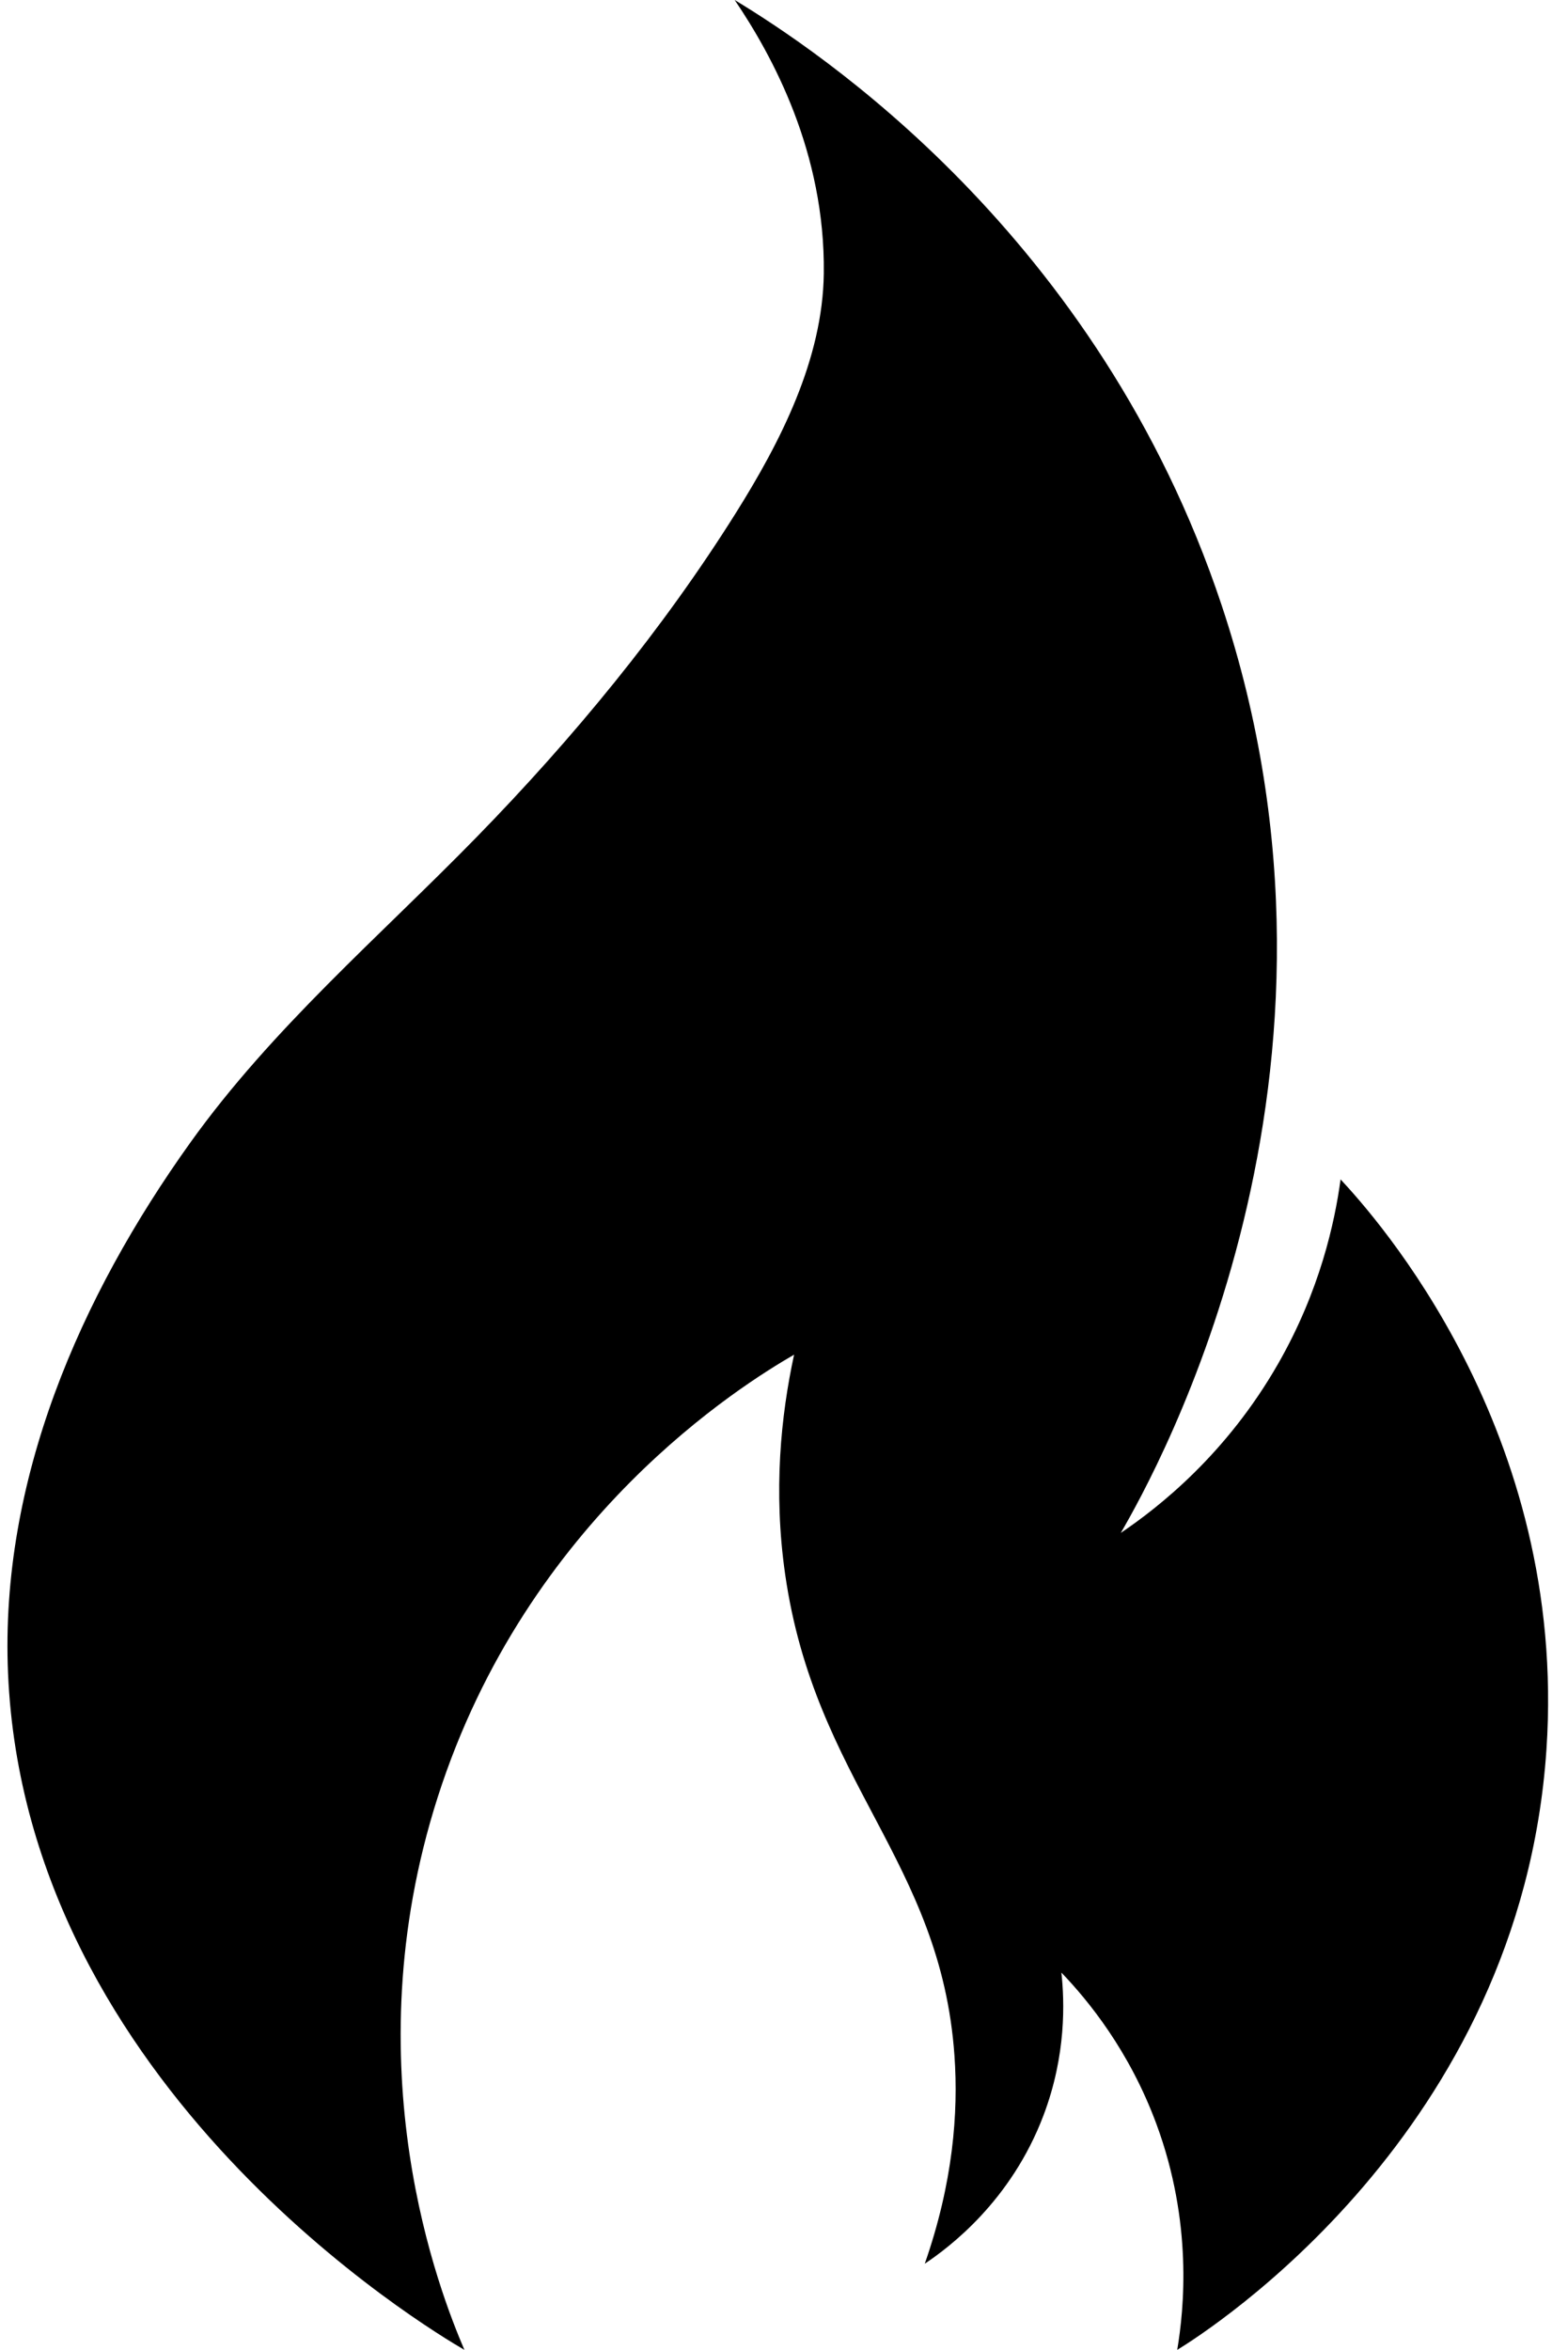 <?xml version="1.0" encoding="UTF-8"?>
<!DOCTYPE svg PUBLIC '-//W3C//DTD SVG 1.0//EN'
          'http://www.w3.org/TR/2001/REC-SVG-20010904/DTD/svg10.dtd'>
<svg height="504.5" preserveAspectRatio="xMidYMid meet" version="1.0" viewBox="-1.6 0.0 336.7 504.5" width="336.7" xmlns="http://www.w3.org/2000/svg" xmlns:xlink="http://www.w3.org/1999/xlink" zoomAndPan="magnify"
><g id="change1_1"
  ><path d="M98.123,504.483c-7.653-4.419-94.185-56.15-97.997-145.266c-1.771-41.396,15.43-80.786,39.115-113.878 c17.63-24.632,40.516-44.128,61.533-65.653c20.66-21.165,39.887-44.456,55.627-69.543c9.592-15.287,18.669-32.993,18.894-51.468 C175.609,32.732,164.259,11.961,156.16,0c17.429,10.573,78.01,50.231,104.557,129.908c33.595,100.83-13.924,185.89-21.646,199.186 c8.245-5.57,22.707-16.95,33.802-36.353c8.965-15.679,12.14-30.314,13.393-39.542c7.299,7.836,48.826,53.92,44.204,122.418 c-5.544,82.164-72.648,124.81-79.282,128.867c1.478-8.803,3.343-27.34-4.464-48.471c-5.813-15.734-14.618-26.492-20.409-32.527 c0.676,6.206,1.063,17.664-3.827,30.613c-6.972,18.465-20.309,28.407-25.511,31.889c6.062-17.368,7.239-32.353,6.378-44.645 c-2.933-41.855-29.939-58.718-36.353-103.32c-2.588-17.991-0.91-34.134,1.913-47.196c-11.031,6.4-57.288,34.891-76.533,95.029 C73.806,443.906,92.912,492.338,98.123,504.483z"
  /></g
></svg
>
